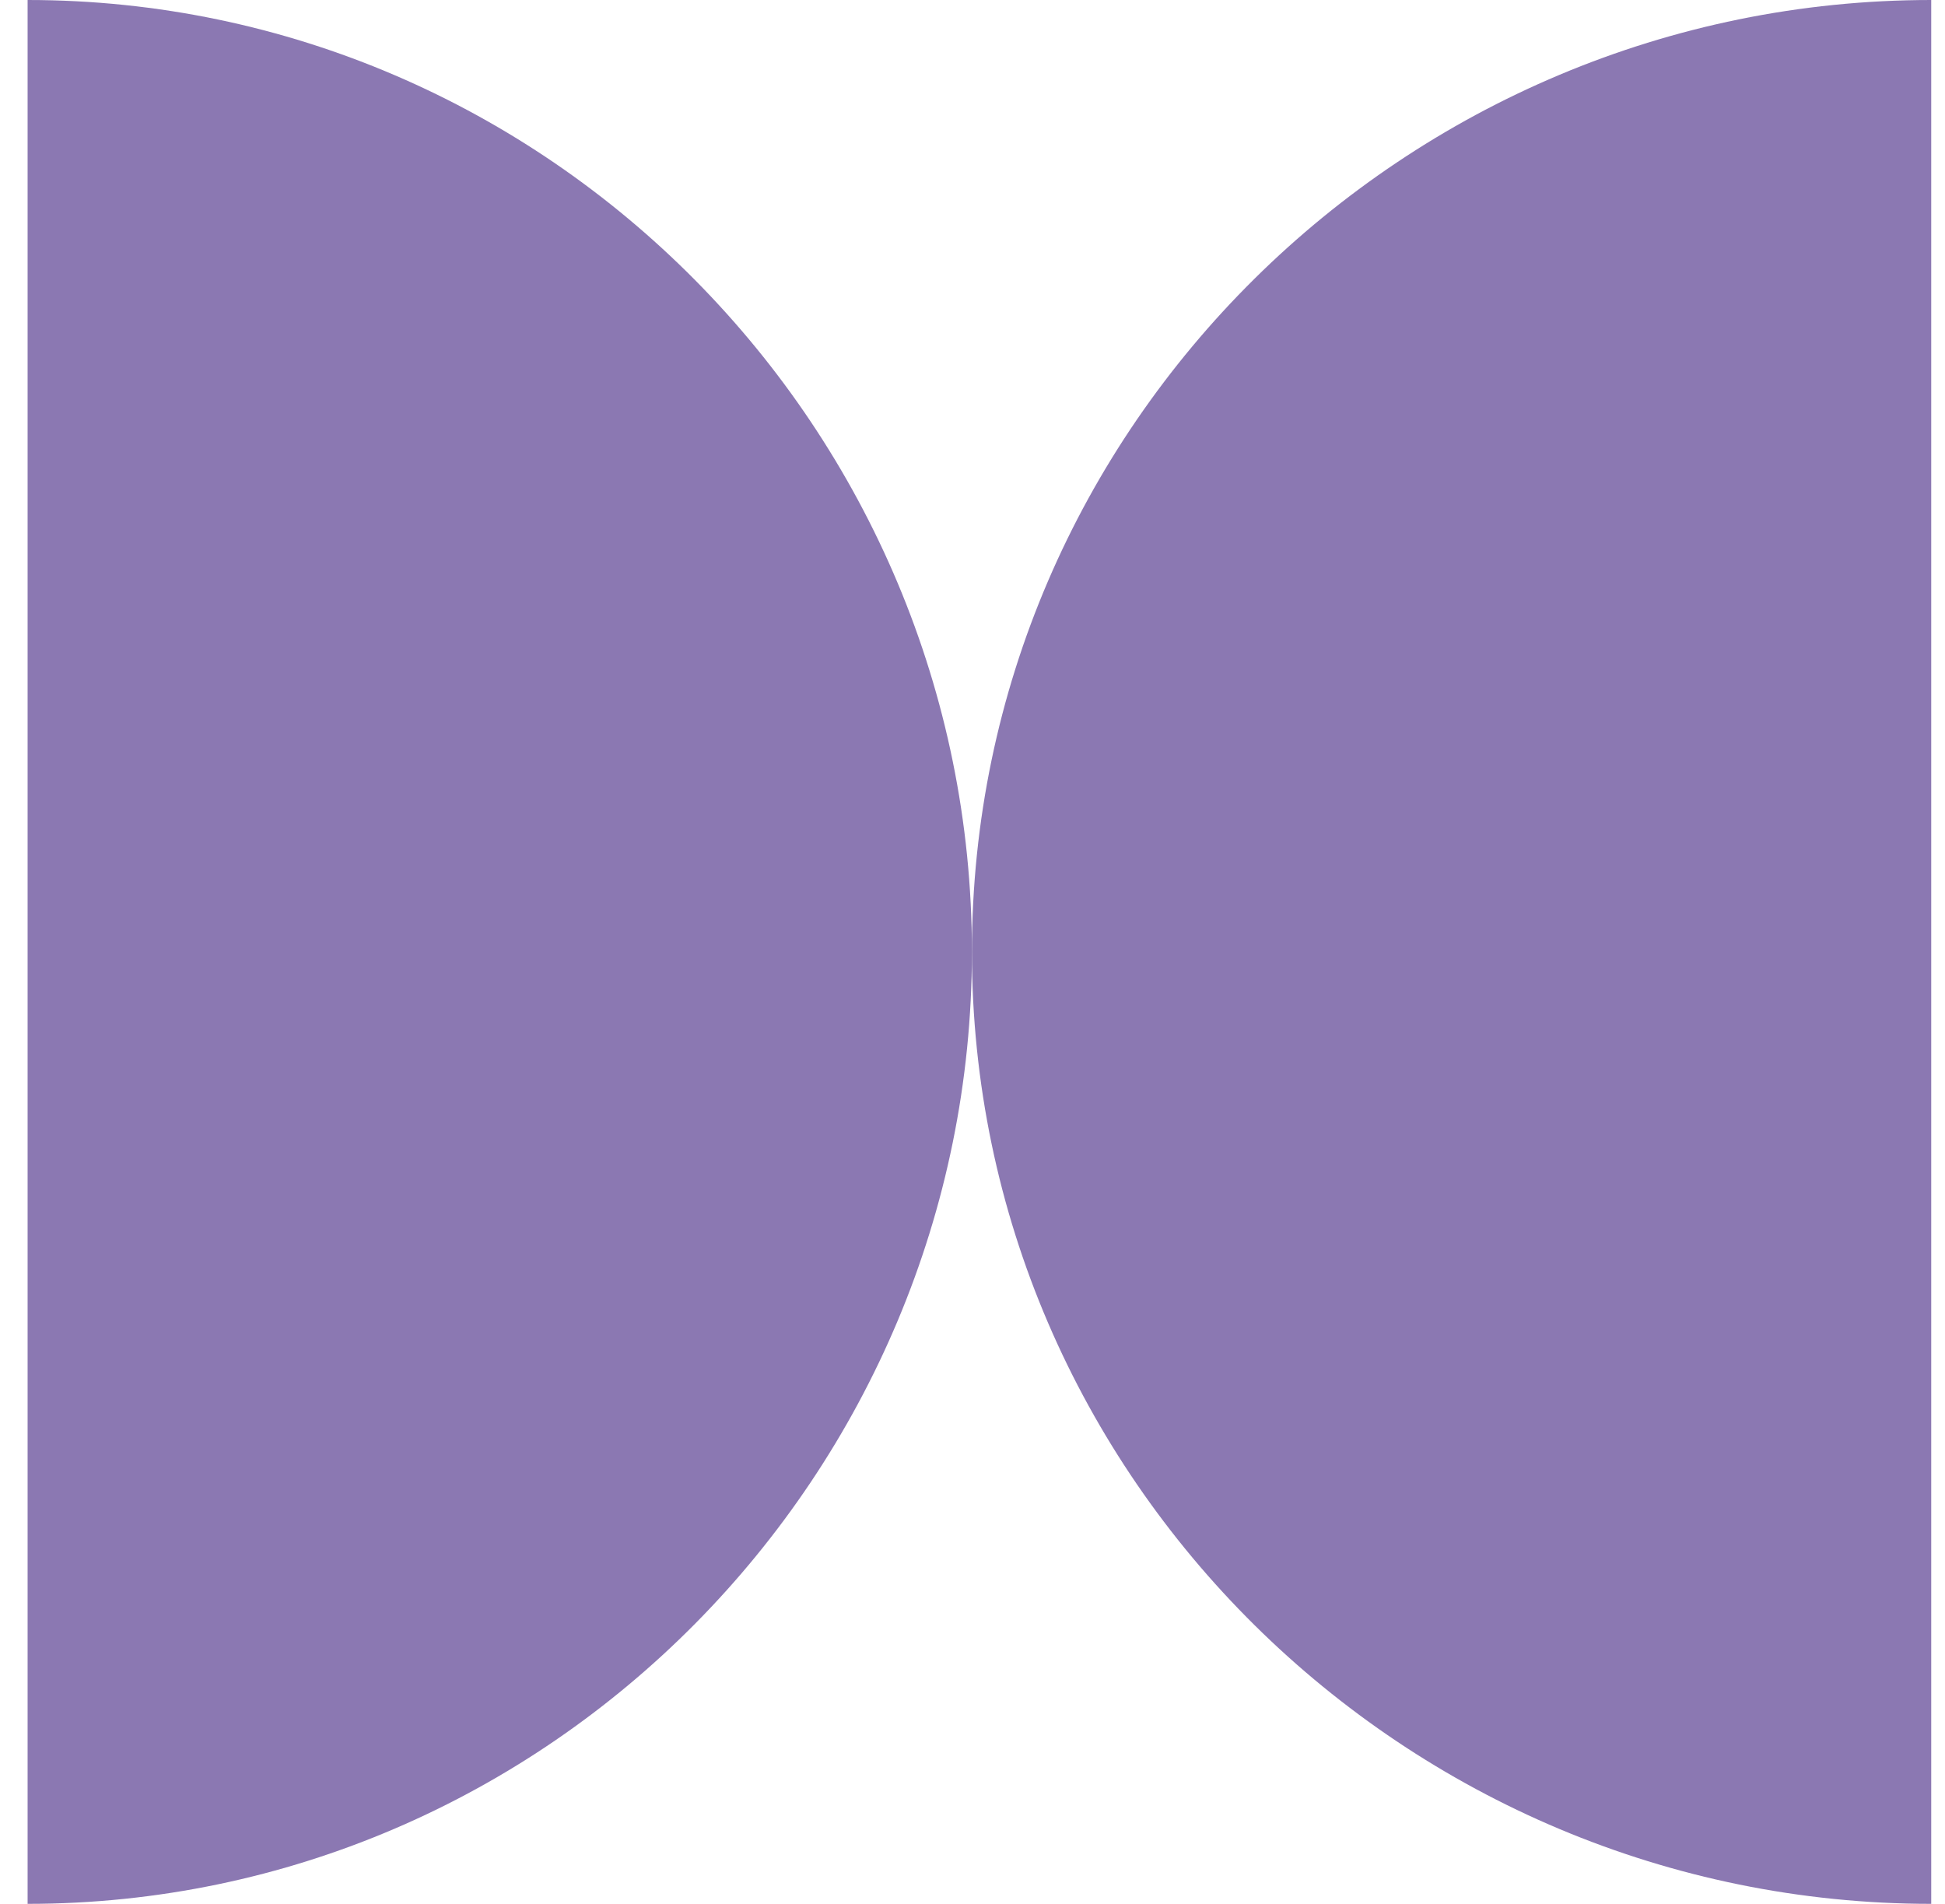 <svg width="47" height="46" viewBox="0 0 47 46" fill="none" xmlns="http://www.w3.org/2000/svg">
<path d="M0.667 0C13.27 2.2035e-06 23.486 10.398 23.486 23C23.486 35.602 13.27 46 0.667 46L0.667 0Z" fill="#8B78B2"/>
<path d="M46.667 46C33.964 46 23.486 35.703 23.486 23C23.486 10.297 33.964 2.70421e-06 46.667 3.8147e-06L46.667 46Z" fill="#8B78B2"/>
</svg>
